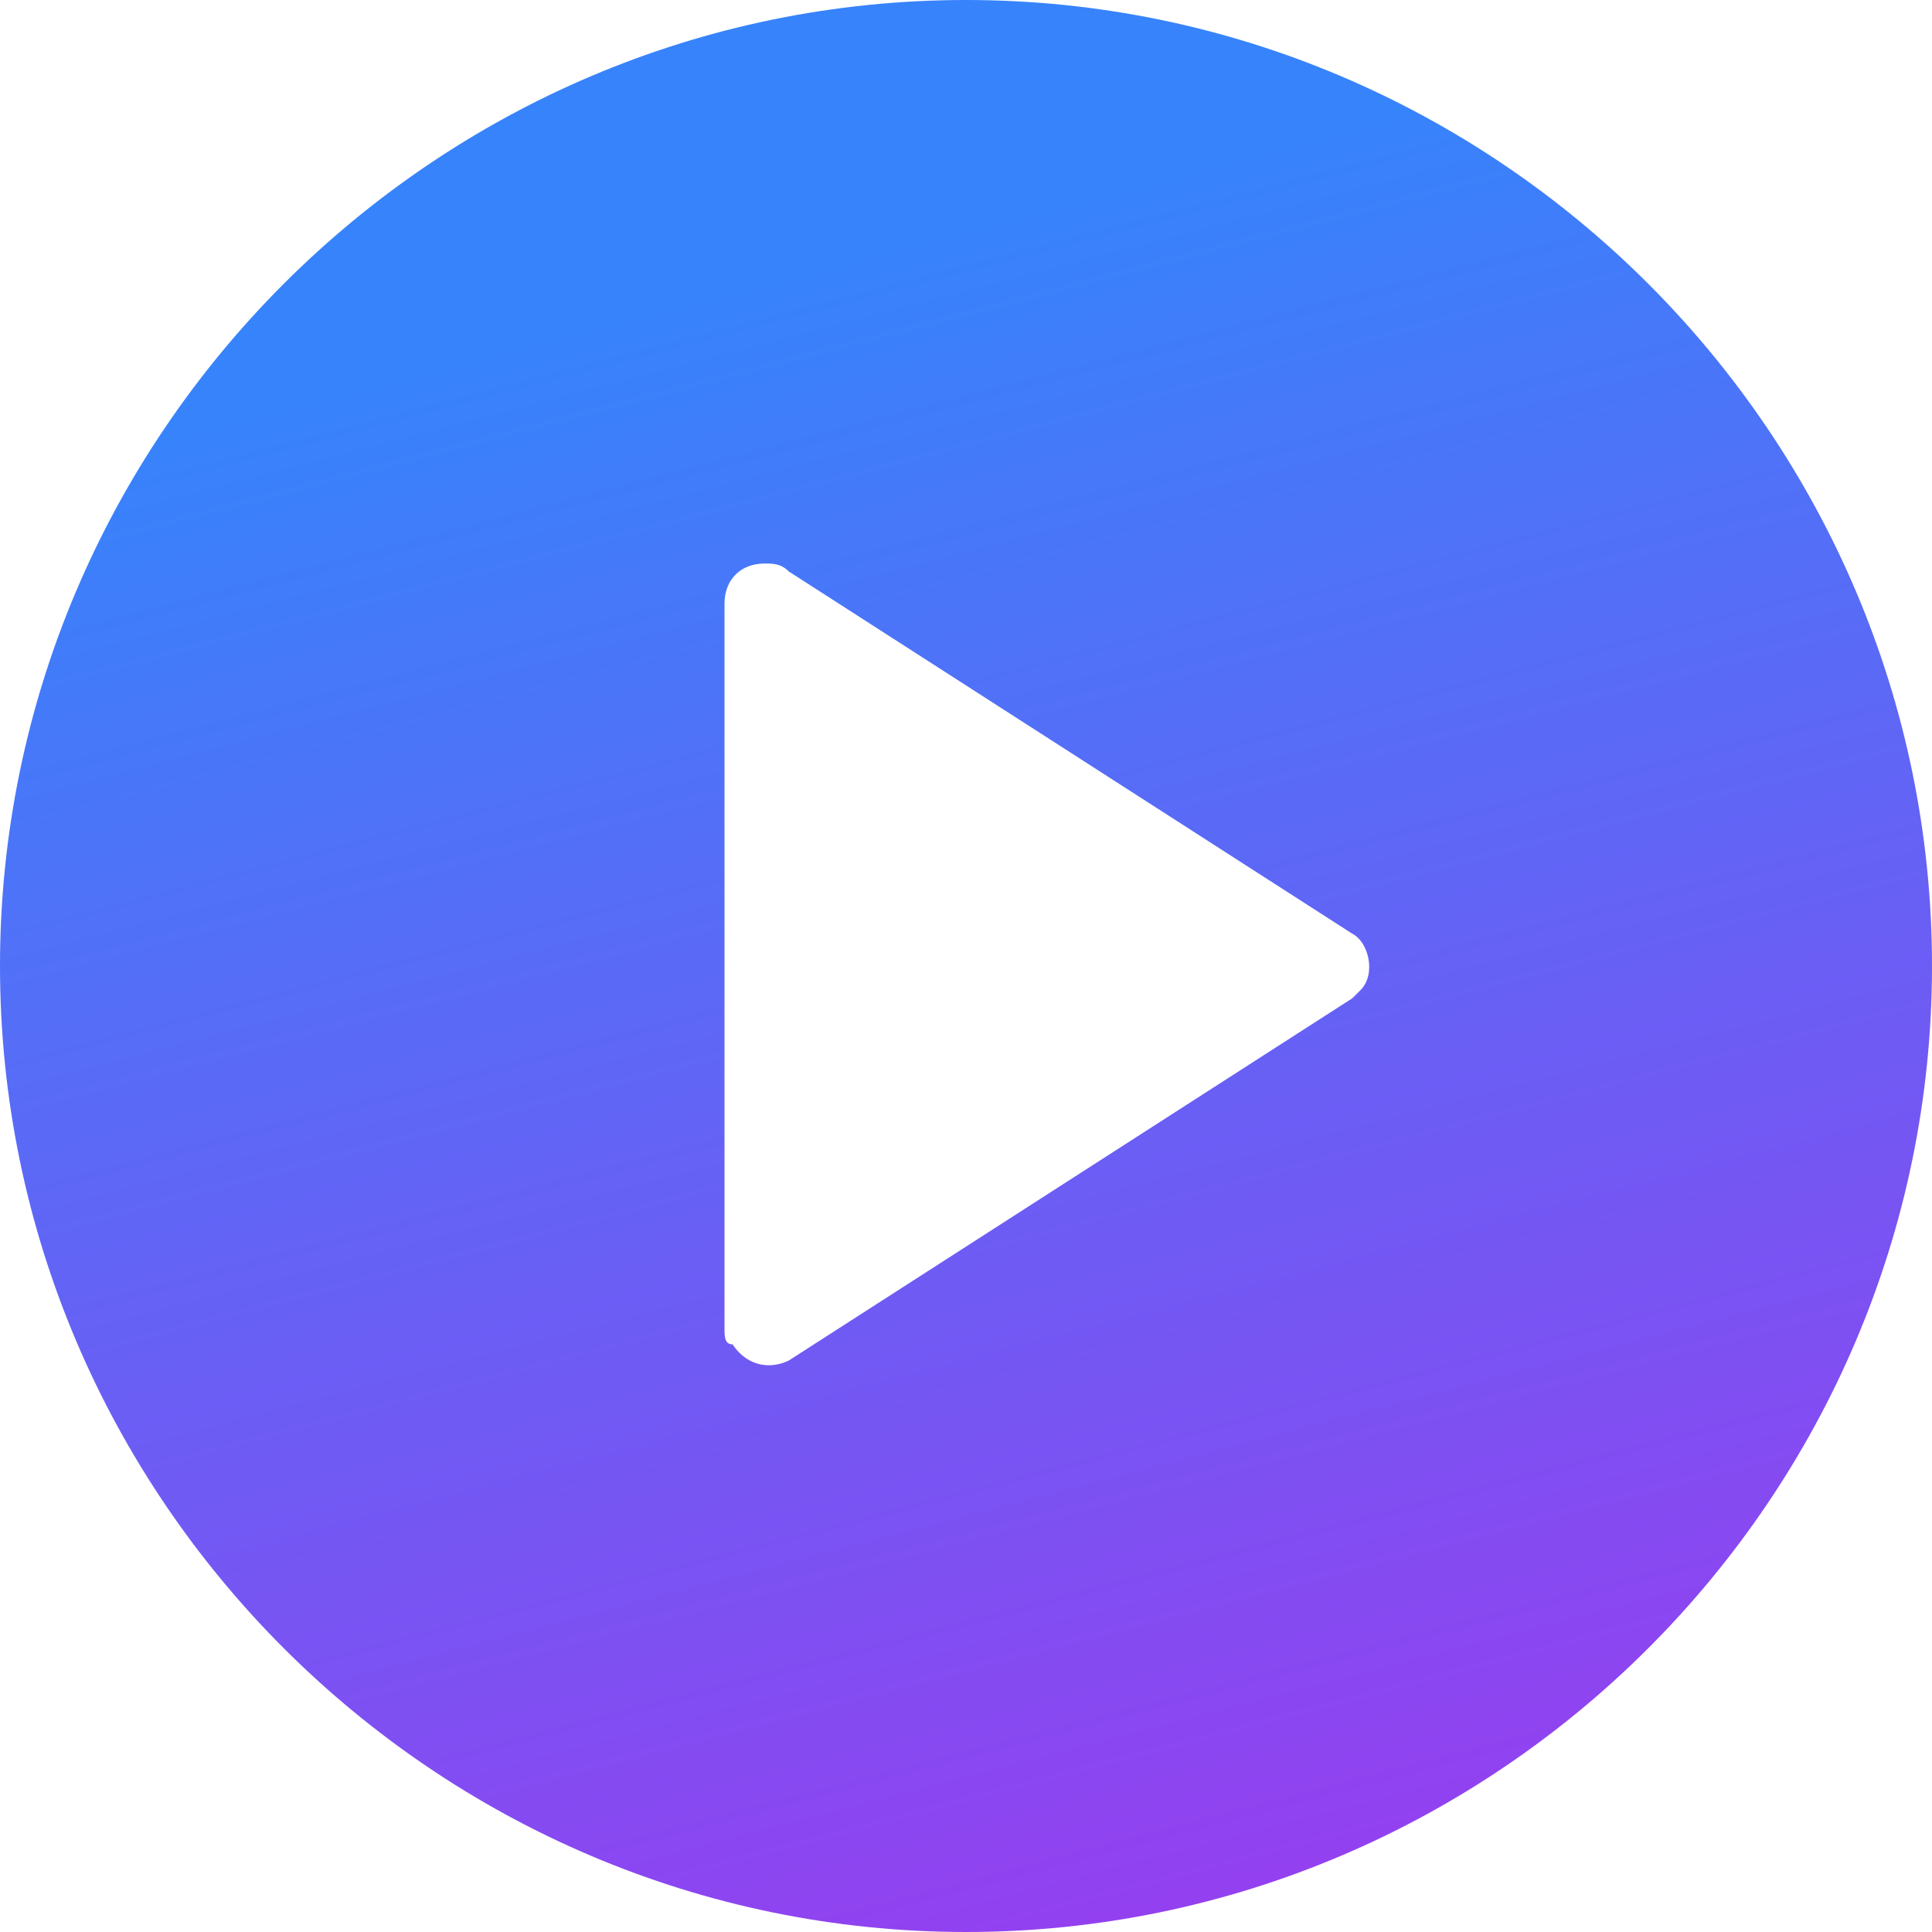 <svg width="40" height="40" viewBox="0 0 40 40" fill="none" xmlns="http://www.w3.org/2000/svg">
<g clip-path="url(#clip0_296_80270)">
<path d="M20 0C9 0 0 9 0 20C0 31 9 40 20 40C31 40 40 31 40 20C40 9 31 0 20 0ZM28 20.667L16.333 28.167C16 28.333 15.5 28.333 15.167 27.833C15 27.833 15 27.667 15 27.5V12.5C15 12 15.333 11.667 15.833 11.667C16 11.667 16.167 11.667 16.333 11.833L28 19.333C28.333 19.5 28.5 20.167 28.167 20.5L28 20.667Z" fill="url(#paint0_linear_296_80270)"/>
</g>
<defs>
<linearGradient id="paint0_linear_296_80270" x1="15.1" y1="5.947" x2="24.351" y2="41.317" gradientUnits="userSpaceOnUse">
<stop stop-color="#3783FB"/>
<stop offset="1" stop-color="#983DEF"/>
</linearGradient>
<clipPath id="clip0_296_80270">
<rect width="40" height="40" fill="white"/>
</clipPath>
</defs>
</svg>
